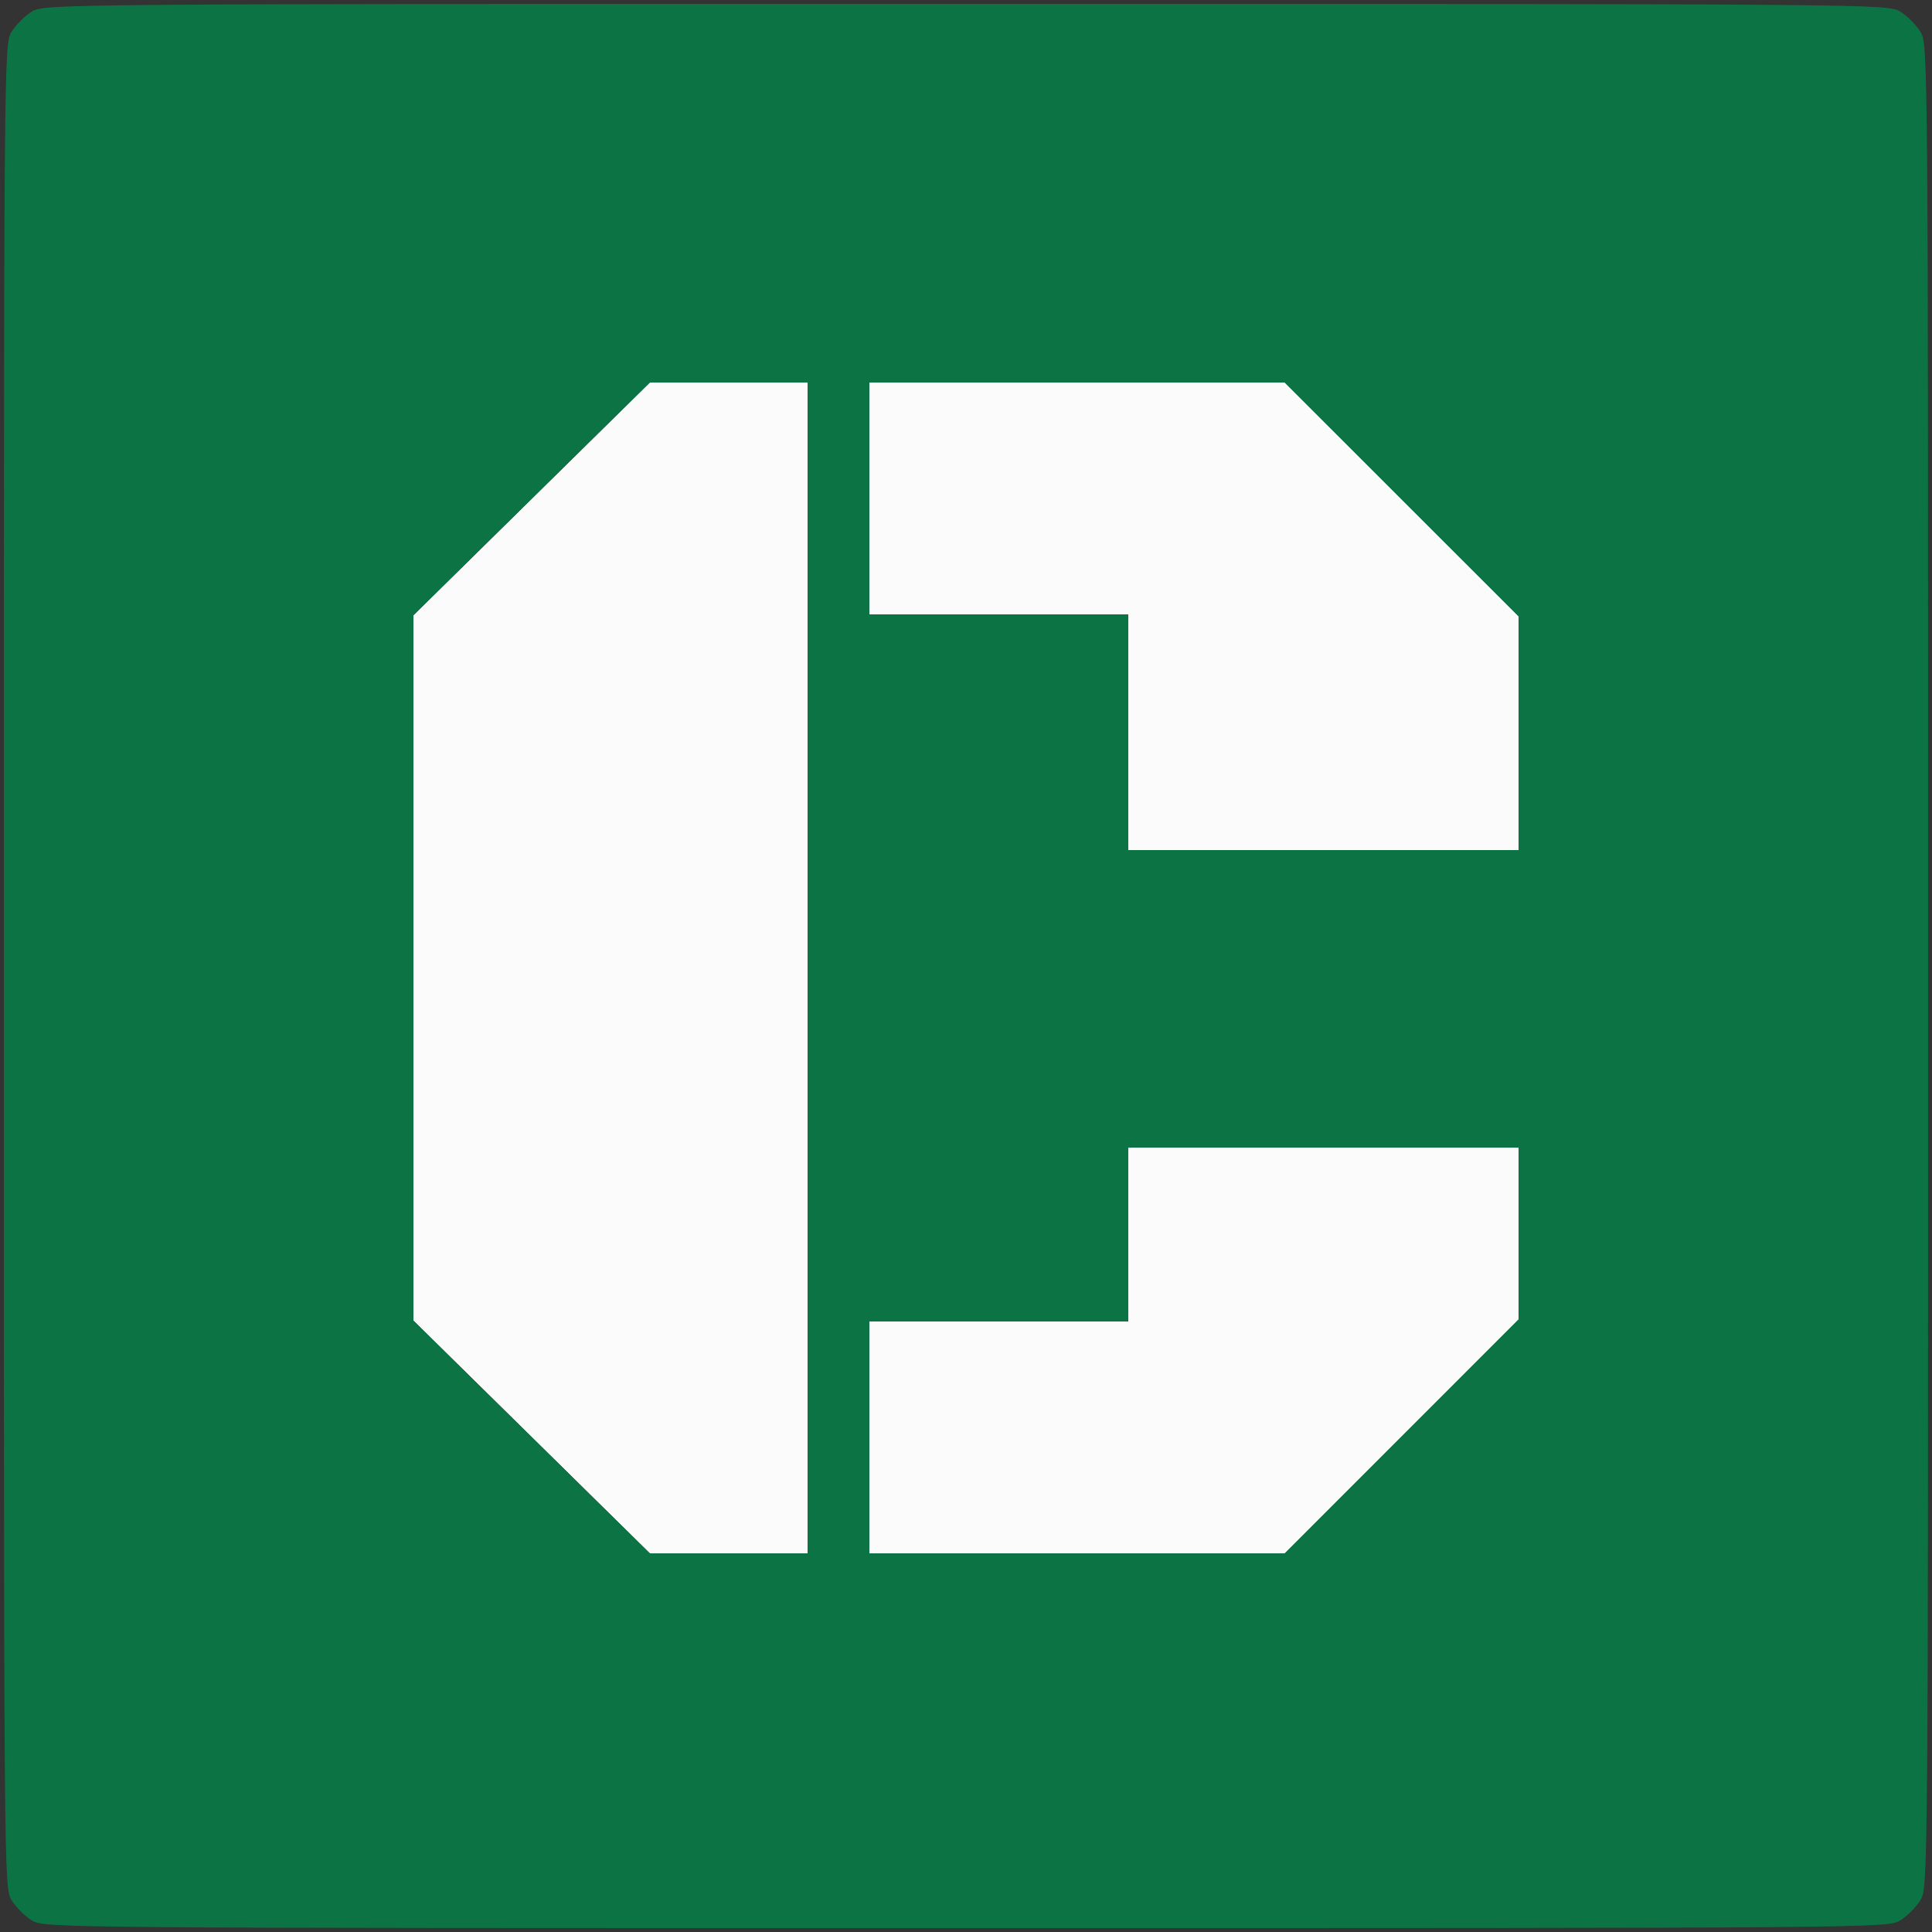 <svg xmlns="http://www.w3.org/2000/svg" width="500" height="500" viewBox="0 0 500 500" version="1.1">
    <rect x="0" y="0" width="500" height="500" fill="#333333" stroke="none"/>
    <path d="M 137.588 129.109 L 107 159.217 107 250.500 L 107 341.783 137.588 371.891 L 168.176 402 188.588 402 L 209 402 209 250.500 L 209 99 188.588 99 L 168.176 99 137.588 129.109 M 225 129 L 225 159 258.500 159 L 292 159 292 189.500 L 292 220 342.500 220 L 393 220 393 189.744 L 393 159.488 362.744 129.244 L 332.488 99 278.744 99 L 225 99 225 129 M 292 319.500 L 292 342 258.500 342 L 225 342 225 372 L 225 402 278.756 402 L 332.512 402 362.756 371.744 L 393 341.488 393 319.244 L 393 297 342.500 297 L 292 297 292 319.500"
          stroke="none" fill="#fbfbfb" fill-rule="evenodd"/>
    <path d="M 8.241 2.995 C 6.448 4.088, 4.088 6.448, 2.995 8.241 C 1.026 11.469, 1.007 13.775, 1.007 250 C 1.007 486.225, 1.026 488.531, 2.995 491.759 C 4.088 493.552, 6.448 495.912, 8.241 497.005 C 11.469 498.974, 13.775 498.993, 250 498.993 C 486.225 498.993, 488.531 498.974, 491.759 497.005 C 493.552 495.912, 495.912 493.552, 497.005 491.759 C 498.974 488.531, 498.993 486.225, 498.993 250 C 498.993 13.775, 498.974 11.469, 497.005 8.241 C 495.912 6.448, 493.552 4.088, 491.759 2.995 C 488.531 1.026, 486.225 1.007, 250 1.007 C 13.775 1.007, 11.469 1.026, 8.241 2.995 M 137.588 129.109 L 107 159.217 107 250.500 L 107 341.783 137.588 371.891 L 168.176 402 188.588 402 L 209 402 209 250.500 L 209 99 188.588 99 L 168.176 99 137.588 129.109 M 225 129 L 225 159 258.500 159 L 292 159 292 189.500 L 292 220 342.500 220 L 393 220 393 189.744 L 393 159.488 362.744 129.244 L 332.488 99 278.744 99 L 225 99 225 129 M 292 319.500 L 292 342 258.500 342 L 225 342 225 372 L 225 402 278.756 402 L 332.512 402 362.756 371.744 L 393 341.488 393 319.244 L 393 297 342.500 297 L 292 297 292 319.500"
          stroke="none" fill="#0c7444" fill-rule="evenodd"/>
</svg>
